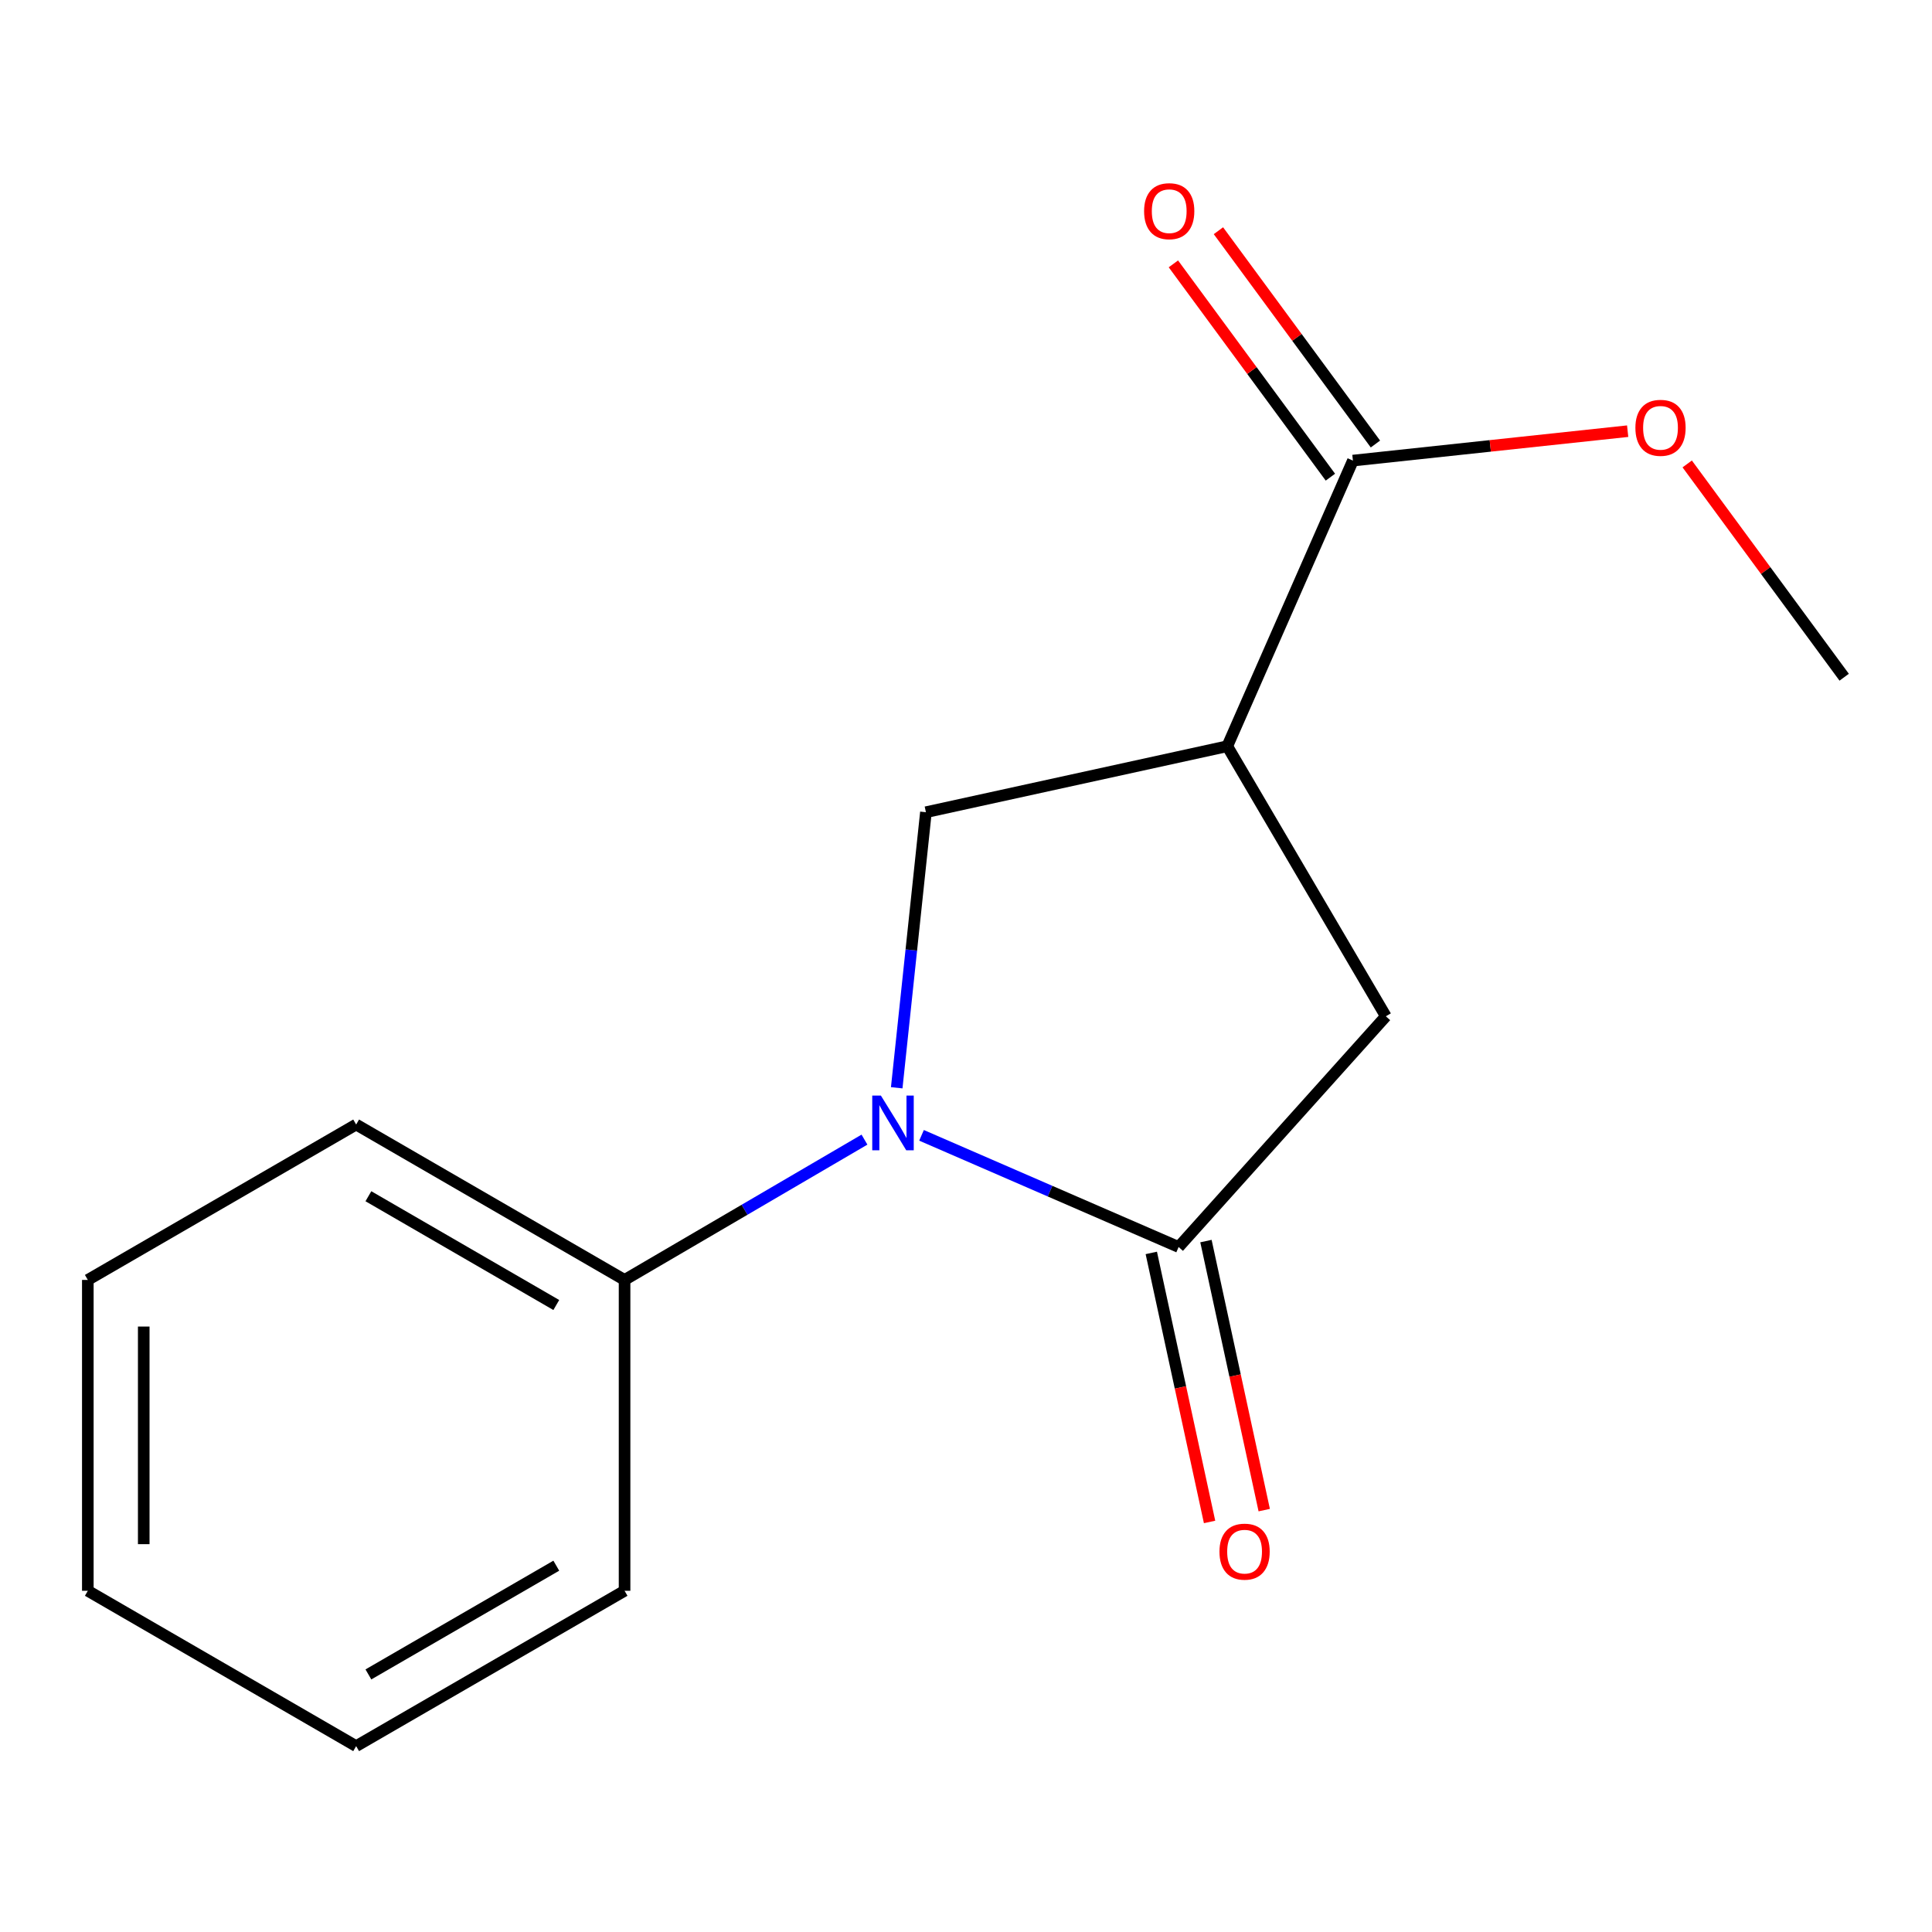 <?xml version='1.0' encoding='iso-8859-1'?>
<svg version='1.1' baseProfile='full'
              xmlns='http://www.w3.org/2000/svg'
                      xmlns:rdkit='http://www.rdkit.org/xml'
                      xmlns:xlink='http://www.w3.org/1999/xlink'
                  xml:space='preserve'
width='1000px' height='1000px' viewBox='0 0 1000 1000'>
<!-- END OF HEADER -->
<rect style='opacity:1.0;fill:#FFFFFF;stroke:none' width='1000' height='1000' x='0' y='0'> </rect>
<path class='bond-0' d='M 476.981,587.649 L 543.518,616.547' style='fill:none;fill-rule:evenodd;stroke:#0000FF;stroke-width:6px;stroke-linecap:butt;stroke-linejoin:miter;stroke-opacity:1' />
<path class='bond-0' d='M 543.518,616.547 L 610.054,645.444' style='fill:none;fill-rule:evenodd;stroke:#000000;stroke-width:6px;stroke-linecap:butt;stroke-linejoin:miter;stroke-opacity:1' />
<path class='bond-2' d='M 464.14,563.031 L 471.698,491.715' style='fill:none;fill-rule:evenodd;stroke:#0000FF;stroke-width:6px;stroke-linecap:butt;stroke-linejoin:miter;stroke-opacity:1' />
<path class='bond-2' d='M 471.698,491.715 L 479.256,420.398' style='fill:none;fill-rule:evenodd;stroke:#000000;stroke-width:6px;stroke-linecap:butt;stroke-linejoin:miter;stroke-opacity:1' />
<path class='bond-5' d='M 447.447,589.869 L 385.362,626.179' style='fill:none;fill-rule:evenodd;stroke:#0000FF;stroke-width:6px;stroke-linecap:butt;stroke-linejoin:miter;stroke-opacity:1' />
<path class='bond-5' d='M 385.362,626.179 L 323.276,662.489' style='fill:none;fill-rule:evenodd;stroke:#000000;stroke-width:6px;stroke-linecap:butt;stroke-linejoin:miter;stroke-opacity:1' />
<path class='bond-3' d='M 610.054,645.444 L 717.311,526.031' style='fill:none;fill-rule:evenodd;stroke:#000000;stroke-width:6px;stroke-linecap:butt;stroke-linejoin:miter;stroke-opacity:1' />
<path class='bond-6' d='M 595.91,648.508 L 610.992,718.134' style='fill:none;fill-rule:evenodd;stroke:#000000;stroke-width:6px;stroke-linecap:butt;stroke-linejoin:miter;stroke-opacity:1' />
<path class='bond-6' d='M 610.992,718.134 L 626.074,787.761' style='fill:none;fill-rule:evenodd;stroke:#FF0000;stroke-width:6px;stroke-linecap:butt;stroke-linejoin:miter;stroke-opacity:1' />
<path class='bond-6' d='M 624.199,642.38 L 639.281,712.007' style='fill:none;fill-rule:evenodd;stroke:#000000;stroke-width:6px;stroke-linecap:butt;stroke-linejoin:miter;stroke-opacity:1' />
<path class='bond-6' d='M 639.281,712.007 L 654.362,781.633' style='fill:none;fill-rule:evenodd;stroke:#FF0000;stroke-width:6px;stroke-linecap:butt;stroke-linejoin:miter;stroke-opacity:1' />
<path class='bond-1' d='M 635.236,386.244 L 479.256,420.398' style='fill:none;fill-rule:evenodd;stroke:#000000;stroke-width:6px;stroke-linecap:butt;stroke-linejoin:miter;stroke-opacity:1' />
<path class='bond-4' d='M 635.236,386.244 L 700.266,238.4' style='fill:none;fill-rule:evenodd;stroke:#000000;stroke-width:6px;stroke-linecap:butt;stroke-linejoin:miter;stroke-opacity:1' />
<path class='bond-15' d='M 635.236,386.244 L 717.311,526.031' style='fill:none;fill-rule:evenodd;stroke:#000000;stroke-width:6px;stroke-linecap:butt;stroke-linejoin:miter;stroke-opacity:1' />
<path class='bond-7' d='M 711.921,229.821 L 671.287,174.619' style='fill:none;fill-rule:evenodd;stroke:#000000;stroke-width:6px;stroke-linecap:butt;stroke-linejoin:miter;stroke-opacity:1' />
<path class='bond-7' d='M 671.287,174.619 L 630.654,119.417' style='fill:none;fill-rule:evenodd;stroke:#FF0000;stroke-width:6px;stroke-linecap:butt;stroke-linejoin:miter;stroke-opacity:1' />
<path class='bond-7' d='M 688.61,246.979 L 647.977,191.777' style='fill:none;fill-rule:evenodd;stroke:#000000;stroke-width:6px;stroke-linecap:butt;stroke-linejoin:miter;stroke-opacity:1' />
<path class='bond-7' d='M 647.977,191.777 L 607.343,136.575' style='fill:none;fill-rule:evenodd;stroke:#FF0000;stroke-width:6px;stroke-linecap:butt;stroke-linejoin:miter;stroke-opacity:1' />
<path class='bond-8' d='M 700.266,238.4 L 771.37,230.788' style='fill:none;fill-rule:evenodd;stroke:#000000;stroke-width:6px;stroke-linecap:butt;stroke-linejoin:miter;stroke-opacity:1' />
<path class='bond-8' d='M 771.37,230.788 L 842.475,223.175' style='fill:none;fill-rule:evenodd;stroke:#FF0000;stroke-width:6px;stroke-linecap:butt;stroke-linejoin:miter;stroke-opacity:1' />
<path class='bond-9' d='M 323.276,662.489 L 184.341,582.055' style='fill:none;fill-rule:evenodd;stroke:#000000;stroke-width:6px;stroke-linecap:butt;stroke-linejoin:miter;stroke-opacity:1' />
<path class='bond-9' d='M 287.934,675.474 L 190.679,619.17' style='fill:none;fill-rule:evenodd;stroke:#000000;stroke-width:6px;stroke-linecap:butt;stroke-linejoin:miter;stroke-opacity:1' />
<path class='bond-10' d='M 323.276,662.489 L 323.276,823.39' style='fill:none;fill-rule:evenodd;stroke:#000000;stroke-width:6px;stroke-linecap:butt;stroke-linejoin:miter;stroke-opacity:1' />
<path class='bond-11' d='M 873.292,240.125 L 913.919,295.327' style='fill:none;fill-rule:evenodd;stroke:#FF0000;stroke-width:6px;stroke-linecap:butt;stroke-linejoin:miter;stroke-opacity:1' />
<path class='bond-11' d='M 913.919,295.327 L 954.545,350.529' style='fill:none;fill-rule:evenodd;stroke:#000000;stroke-width:6px;stroke-linecap:butt;stroke-linejoin:miter;stroke-opacity:1' />
<path class='bond-13' d='M 184.341,582.055 L 45.455,662.489' style='fill:none;fill-rule:evenodd;stroke:#000000;stroke-width:6px;stroke-linecap:butt;stroke-linejoin:miter;stroke-opacity:1' />
<path class='bond-12' d='M 323.276,823.39 L 184.341,903.792' style='fill:none;fill-rule:evenodd;stroke:#000000;stroke-width:6px;stroke-linecap:butt;stroke-linejoin:miter;stroke-opacity:1' />
<path class='bond-12' d='M 287.938,810.398 L 190.684,866.68' style='fill:none;fill-rule:evenodd;stroke:#000000;stroke-width:6px;stroke-linecap:butt;stroke-linejoin:miter;stroke-opacity:1' />
<path class='bond-14' d='M 184.341,903.792 L 45.455,823.39' style='fill:none;fill-rule:evenodd;stroke:#000000;stroke-width:6px;stroke-linecap:butt;stroke-linejoin:miter;stroke-opacity:1' />
<path class='bond-16' d='M 45.455,662.489 L 45.455,823.39' style='fill:none;fill-rule:evenodd;stroke:#000000;stroke-width:6px;stroke-linecap:butt;stroke-linejoin:miter;stroke-opacity:1' />
<path class='bond-16' d='M 74.399,686.624 L 74.399,799.255' style='fill:none;fill-rule:evenodd;stroke:#000000;stroke-width:6px;stroke-linecap:butt;stroke-linejoin:miter;stroke-opacity:1' />
<path  class='atom-0' d='M 455.951 567.075
L 465.231 582.075
Q 466.151 583.555, 467.631 586.235
Q 469.111 588.915, 469.191 589.075
L 469.191 567.075
L 472.951 567.075
L 472.951 595.395
L 469.071 595.395
L 459.111 578.995
Q 457.951 577.075, 456.711 574.875
Q 455.511 572.675, 455.151 571.995
L 455.151 595.395
L 451.471 595.395
L 451.471 567.075
L 455.951 567.075
' fill='#0000FF'/>
<path  class='atom-7' d='M 631.193 803.128
Q 631.193 796.328, 634.553 792.528
Q 637.913 788.728, 644.193 788.728
Q 650.473 788.728, 653.833 792.528
Q 657.193 796.328, 657.193 803.128
Q 657.193 810.008, 653.793 813.928
Q 650.393 817.808, 644.193 817.808
Q 637.953 817.808, 634.553 813.928
Q 631.193 810.048, 631.193 803.128
M 644.193 814.608
Q 648.513 814.608, 650.833 811.728
Q 653.193 808.808, 653.193 803.128
Q 653.193 797.568, 650.833 794.768
Q 648.513 791.928, 644.193 791.928
Q 639.873 791.928, 637.513 794.728
Q 635.193 797.528, 635.193 803.128
Q 635.193 808.848, 637.513 811.728
Q 639.873 814.608, 644.193 814.608
' fill='#FF0000'/>
<path  class='atom-8' d='M 592.182 109.306
Q 592.182 102.506, 595.542 98.706
Q 598.902 94.906, 605.182 94.906
Q 611.462 94.906, 614.822 98.706
Q 618.182 102.506, 618.182 109.306
Q 618.182 116.186, 614.782 120.106
Q 611.382 123.986, 605.182 123.986
Q 598.942 123.986, 595.542 120.106
Q 592.182 116.226, 592.182 109.306
M 605.182 120.786
Q 609.502 120.786, 611.822 117.906
Q 614.182 114.986, 614.182 109.306
Q 614.182 103.746, 611.822 100.946
Q 609.502 98.106, 605.182 98.106
Q 600.862 98.106, 598.502 100.906
Q 596.182 103.706, 596.182 109.306
Q 596.182 115.026, 598.502 117.906
Q 600.862 120.786, 605.182 120.786
' fill='#FF0000'/>
<path  class='atom-9' d='M 846.478 221.435
Q 846.478 214.635, 849.838 210.835
Q 853.198 207.035, 859.478 207.035
Q 865.758 207.035, 869.118 210.835
Q 872.478 214.635, 872.478 221.435
Q 872.478 228.315, 869.078 232.235
Q 865.678 236.115, 859.478 236.115
Q 853.238 236.115, 849.838 232.235
Q 846.478 228.355, 846.478 221.435
M 859.478 232.915
Q 863.798 232.915, 866.118 230.035
Q 868.478 227.115, 868.478 221.435
Q 868.478 215.875, 866.118 213.075
Q 863.798 210.235, 859.478 210.235
Q 855.158 210.235, 852.798 213.035
Q 850.478 215.835, 850.478 221.435
Q 850.478 227.155, 852.798 230.035
Q 855.158 232.915, 859.478 232.915
' fill='#FF0000'/>
</svg>
